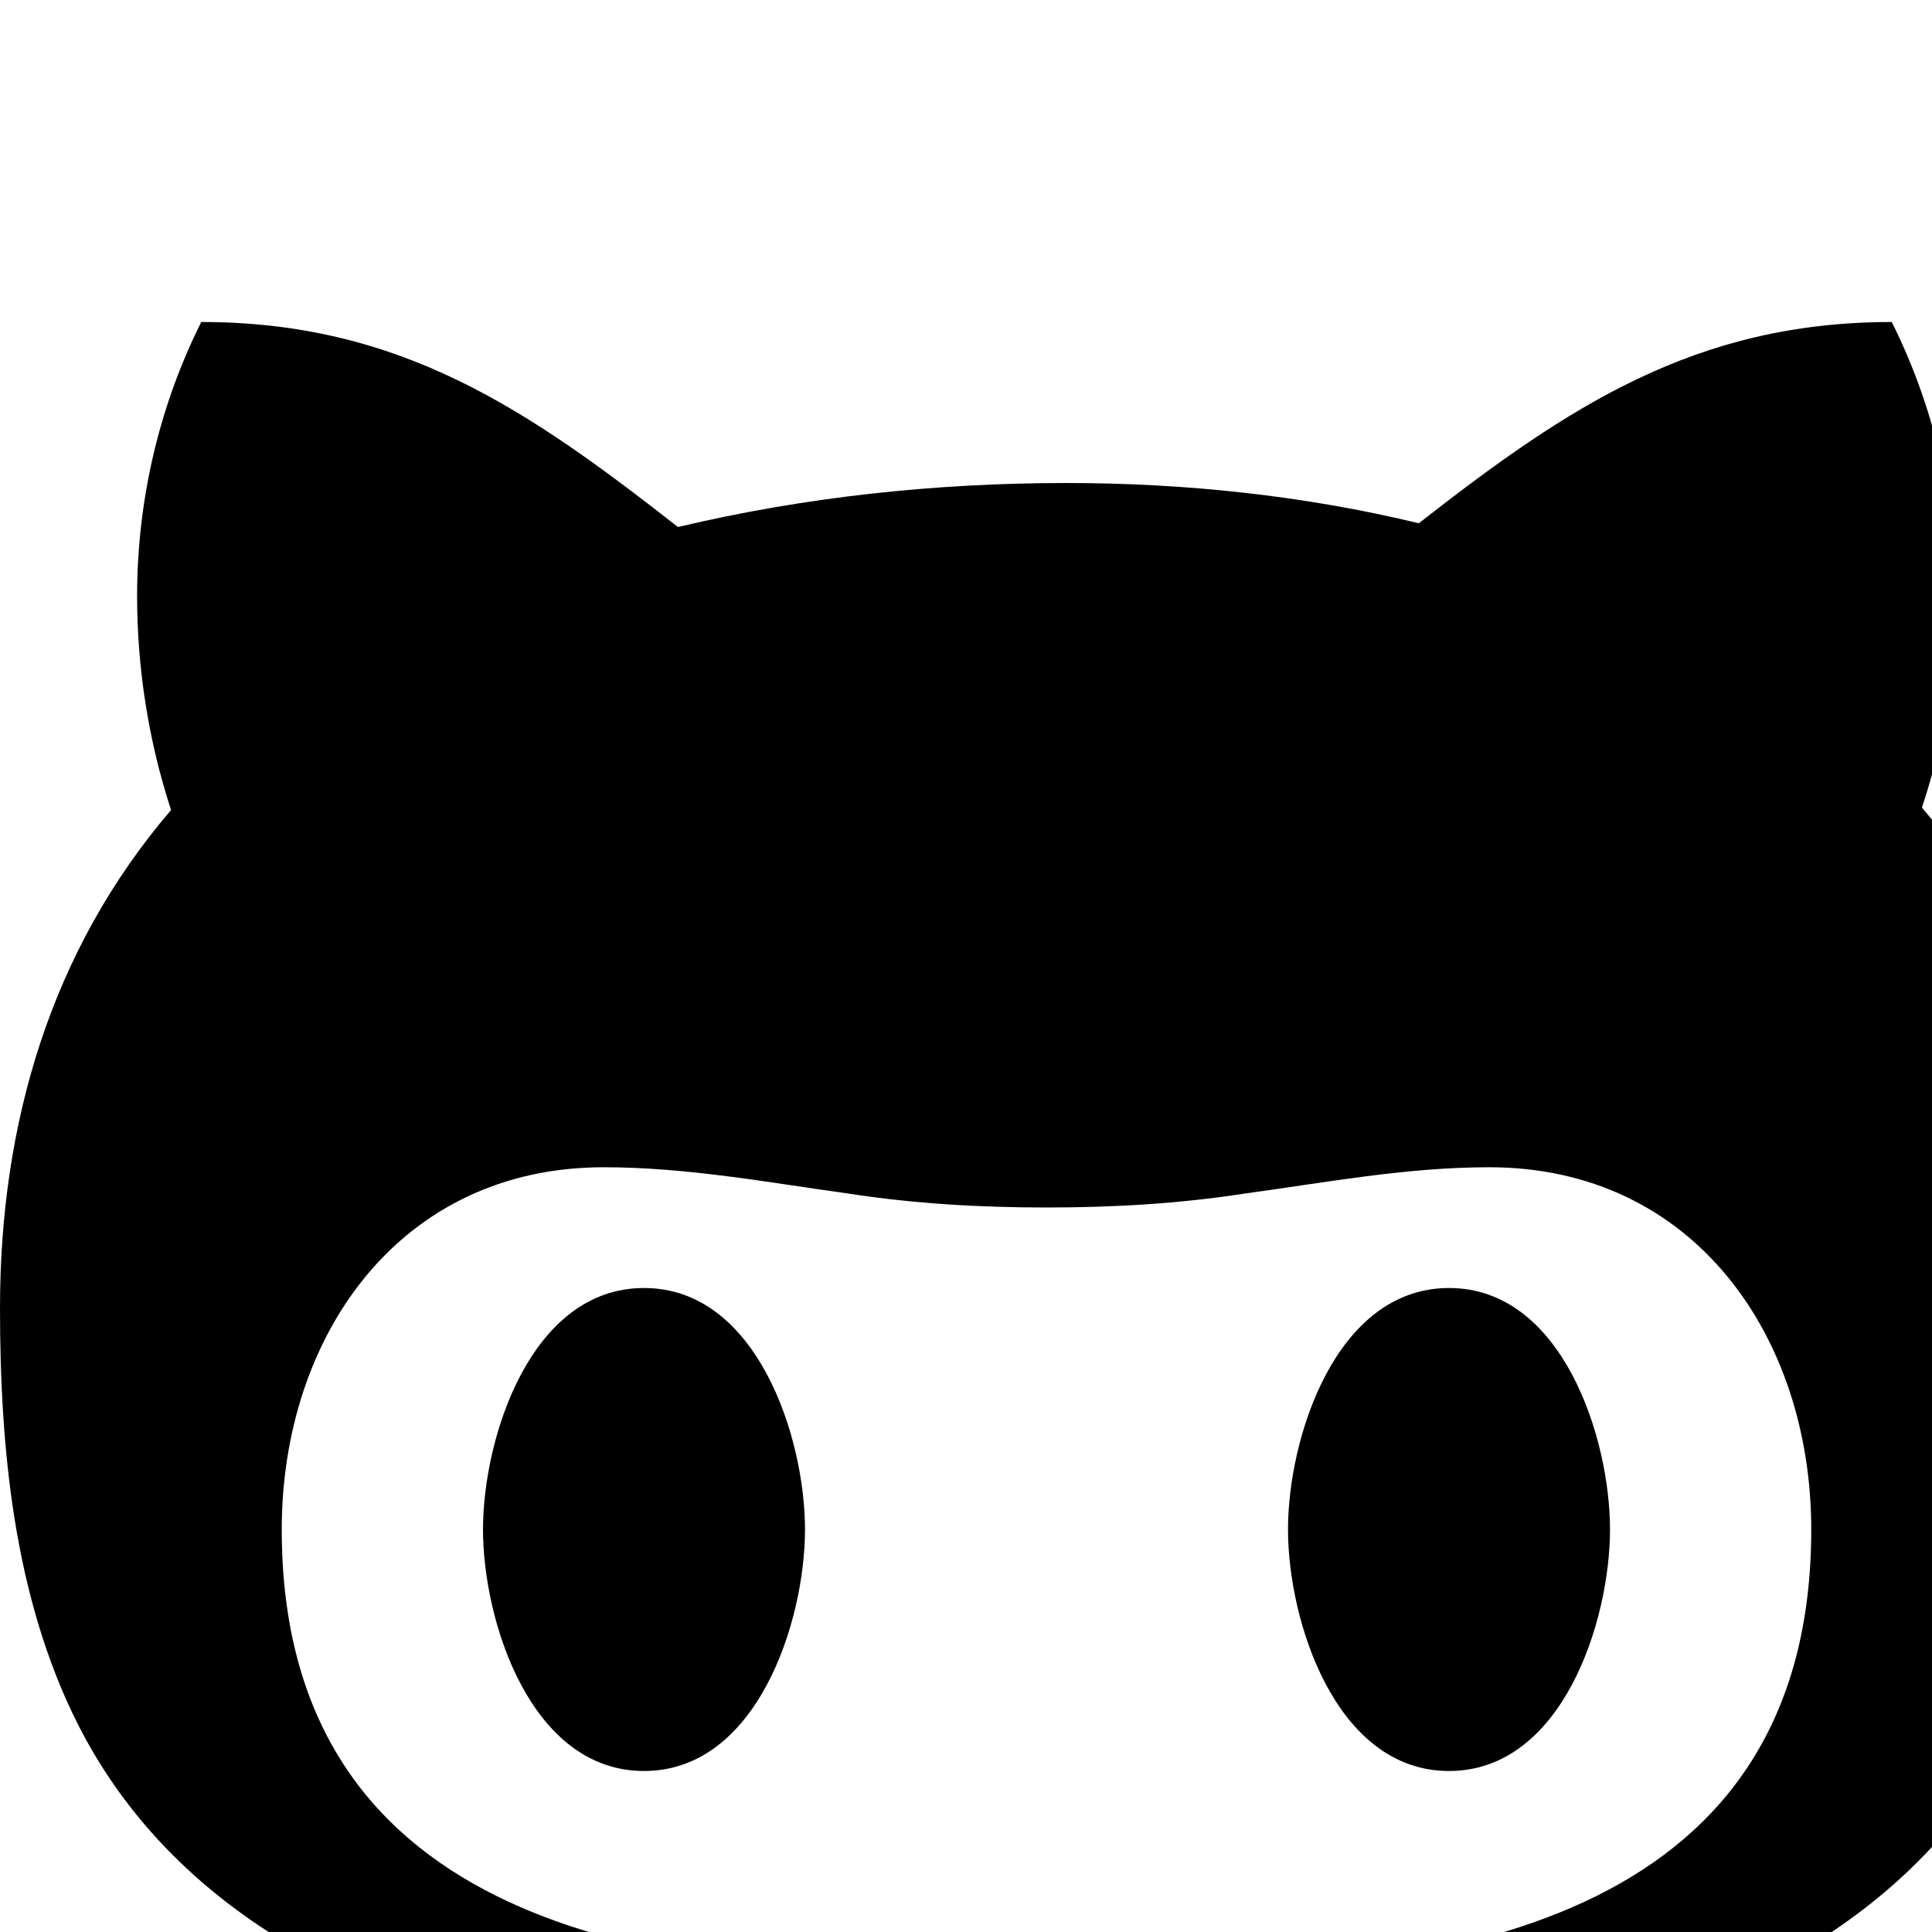 <svg width="1536" height="1536" xmlns="http://www.w3.org/2000/svg">
    <path d="M640 1216c0 73-38 192-128 192s-128-119-128-192 38-192 128-192 128 119 128 192zm640 0c0 73-38 192-128 192s-128-119-128-192 38-192 128-192 128 119 128 192zm160 0c0-153-93-288-256-288-66 0-129 12-195 21-52 8-104 11-157 11s-105-3-157-11c-65-9-129-21-195-21-163 0-256 135-256 288 0 306 280 353 524 353h168c244 0 524-47 524-353zm224-176c0 111-11 229-61 331-132 267-495 293-755 293-264 0-649-23-786-293-51-101-62-220-62-331 0-146 40-284 136-396-18-55-27-113-27-170 0-75 17-150 51-218 158 0 259 69 379 163 101-24 205-35 309-35 94 0 189 10 280 32 119-93 220-160 376-160 34 68 51 143 51 218 0 57-9 114-27 168 96 113 136 252 136 398z"/>
</svg>
